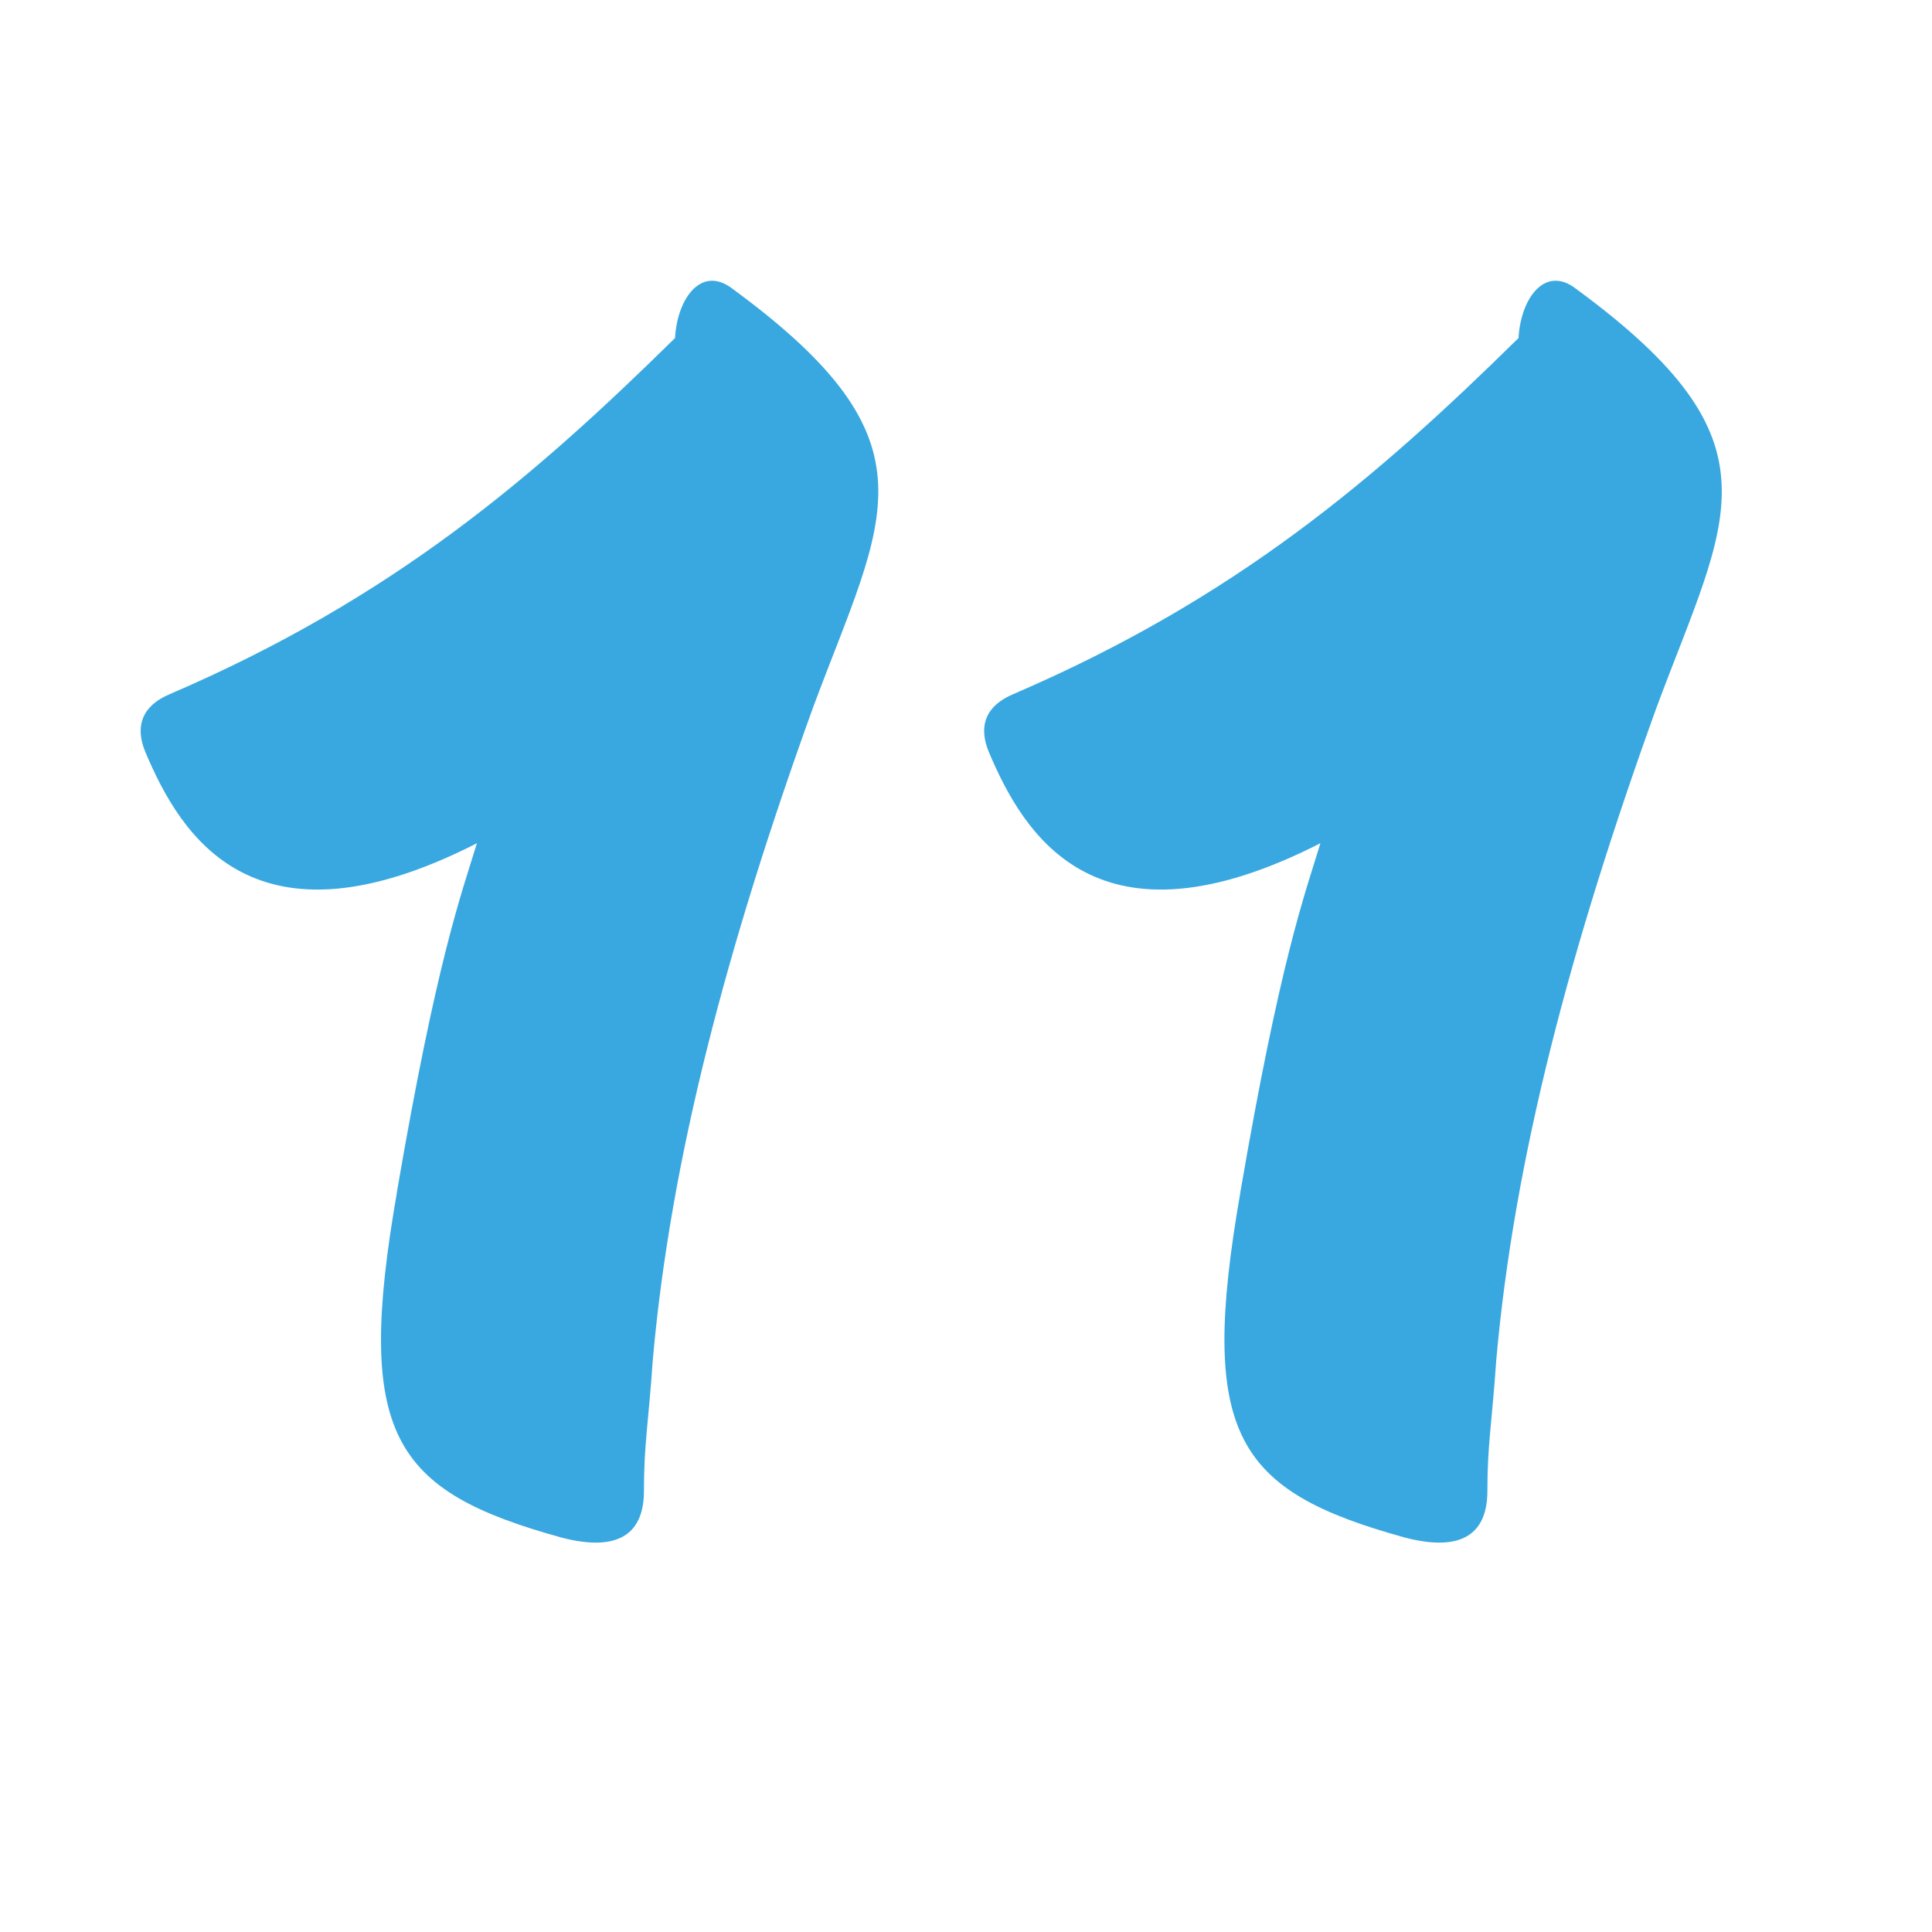 <?xml version="1.0" encoding="UTF-8"?>
<svg xmlns="http://www.w3.org/2000/svg" viewBox="0 0 363.57 363.57">
  <defs>
    <style>
      .cls-1 {
        fill: none;
      }

      .cls-2 {
        fill: #39a8e0;
      }
    </style>
  </defs>
  <g id="Warstwa_2">
    <rect class="cls-1" x=".08" y=".12" width="364.39" height="364.82"/>
  </g>
  <g id="Warstwa_1">
    <g>
      <path class="cls-2" d="M74.67,224.43c7.54-43.98,12.14-56.12,15.08-65.75-41.88,21.36-55.7-1.26-62.4-17.17-2.09-5.03-.42-8.79,4.61-10.89,41.88-18.01,68.27-40.62,95.07-67.01.42-7.54,5.03-13.82,10.89-9.21,39.37,28.9,28.48,42.72,15.08,78.74-16.33,45.23-26.8,85.02-30.15,122.71-.84,12.15-1.67,15.91-1.67,24.71,0,7.54-4.19,11.73-15.5,8.79-31.83-8.79-38.95-19.27-30.99-64.92Z"/>
      <path class="cls-2" d="M233.4,224.43c7.54-43.98,12.15-56.12,15.08-65.75-41.88,21.36-55.7-1.26-62.4-17.17-2.09-5.03-.42-8.79,4.61-10.89,41.88-18.01,68.27-40.62,95.07-67.01.42-7.54,5.03-13.82,10.89-9.21,39.37,28.9,28.48,42.72,15.08,78.74-16.33,45.23-26.8,85.02-30.15,122.71-.84,12.15-1.68,15.91-1.68,24.71,0,7.54-4.19,11.73-15.5,8.79-31.83-8.79-38.95-19.27-30.99-64.92Z"/>
    </g>
  </g>
</svg>